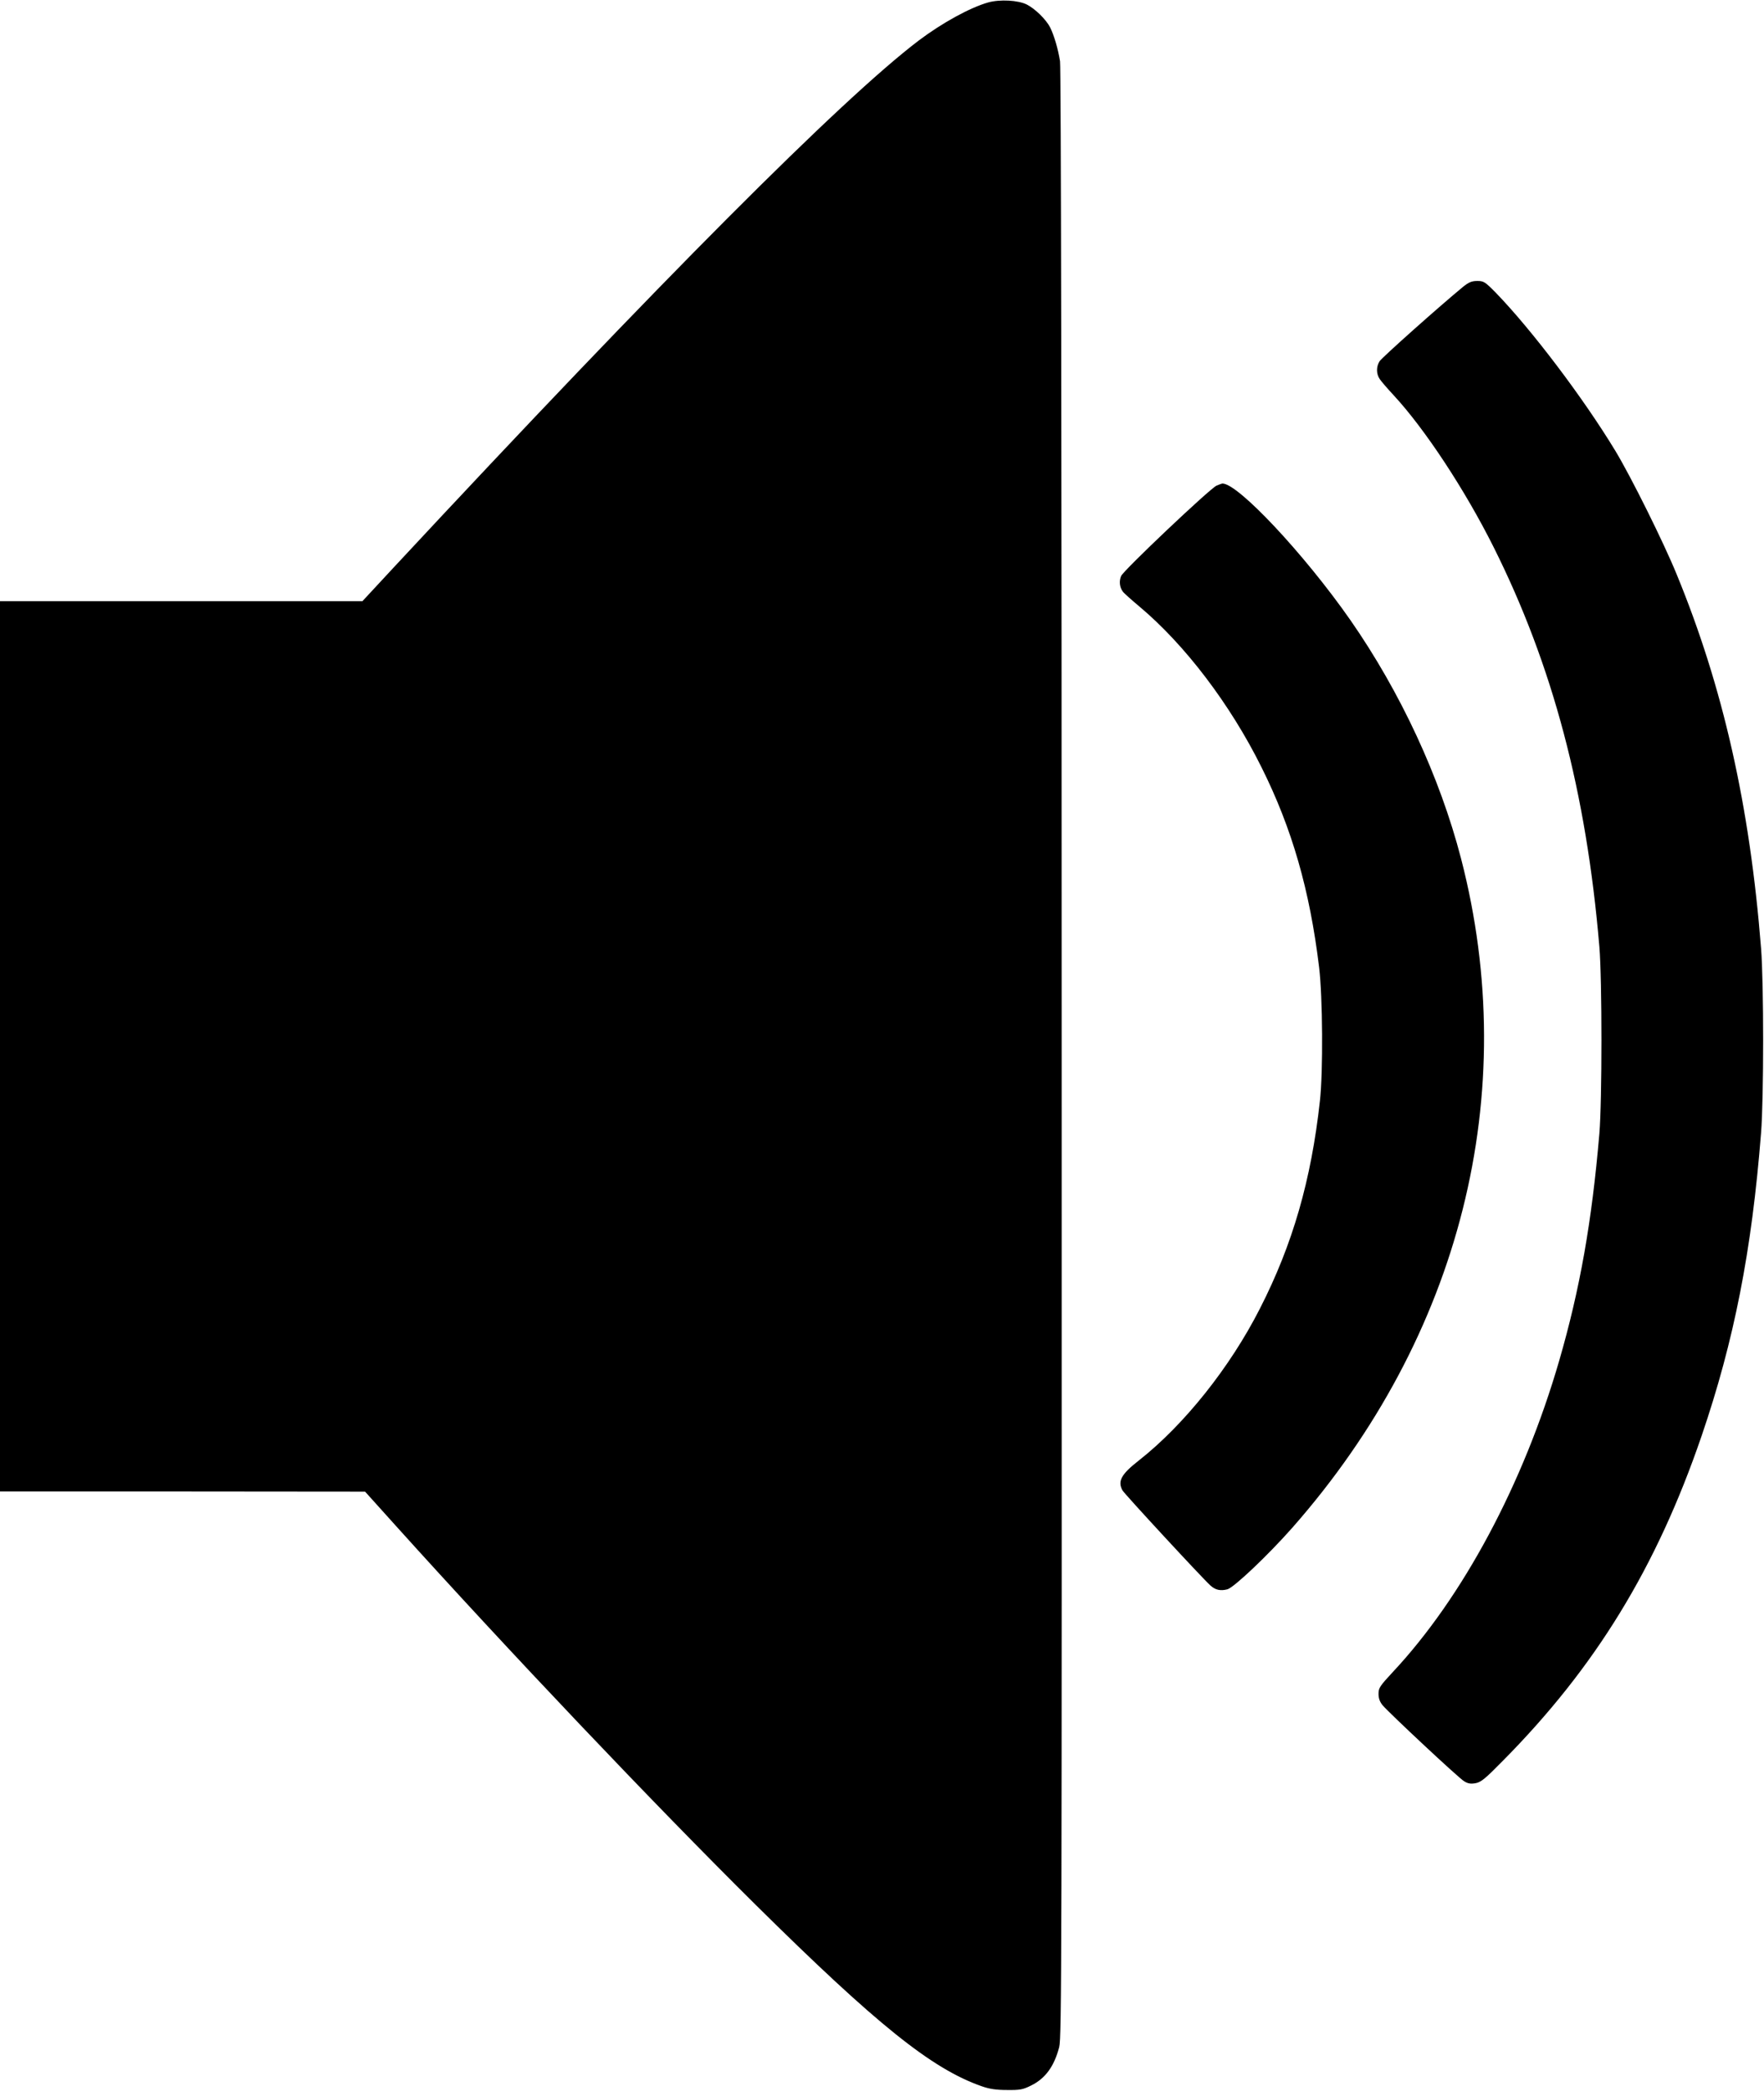 <?xml version="1.0" standalone="no"?>
<!DOCTYPE svg PUBLIC "-//W3C//DTD SVG 20010904//EN"
 "http://www.w3.org/TR/2001/REC-SVG-20010904/DTD/svg10.dtd">
<svg version="1.0" xmlns="http://www.w3.org/2000/svg"
 width="1080pt" height="1280pt" viewBox="0 0 1080 1280"
 preserveAspectRatio="xMidYMid meet">
<g transform="translate(0,1280) scale(0.1,-0.1)"
fill="#000000" stroke="none">
<path d="M6050 12785 c-110 -31 -282 -125 -425 -233 -473 -359 -1580 -1469
-3213 -3224 l-193 -208 -1110 0 -1109 0 0 -2725 0 -2725 1118 0 1117 -1 190
-211 c693 -769 1575 -1698 2201 -2318 742 -734 1078 -1004 1384 -1111 48 -17
89 -23 155 -23 79 -1 97 2 147 27 88 43 142 117 173 236 15 59 16 535 15 6081
0 3714 -4 6039 -10 6075 -12 76 -37 160 -61 208 -25 48 -91 113 -142 139 -53
27 -165 33 -237 13z"/>
<path d="M8956 11043 c-142 -117 -496 -432 -510 -455 -21 -34 -20 -77 1 -108
9 -14 48 -59 86 -100 190 -205 436 -578 612 -930 361 -722 567 -1499 647
-2445 17 -203 17 -942 0 -1145 -46 -540 -119 -952 -246 -1390 -219 -754 -590
-1448 -1020 -1907 -78 -84 -86 -96 -86 -132 0 -28 8 -49 25 -70 45 -52 465
-445 499 -465 24 -15 41 -17 70 -12 33 6 60 28 165 135 569 574 943 1185 1219
1991 199 583 307 1131 364 1855 17 210 17 920 0 1130 -69 874 -233 1600 -517
2290 -81 198 -279 596 -375 755 -197 325 -513 742 -732 968 -66 67 -74 72
-113 72 -34 0 -52 -7 -89 -37z"/>
<path d="M7448 9827 c-42 -19 -569 -518 -584 -553 -13 -31 -10 -67 10 -95 6
-9 52 -50 102 -92 278 -233 556 -598 747 -983 187 -374 296 -753 353 -1224 22
-178 25 -645 5 -820 -53 -483 -167 -879 -367 -1270 -184 -362 -465 -713 -741
-930 -109 -85 -131 -127 -101 -183 11 -21 492 -541 539 -583 31 -28 62 -34
104 -23 41 12 249 209 399 379 1029 1170 1404 2656 1031 4095 -130 500 -371
1019 -678 1460 -282 404 -691 840 -784 835 -4 -1 -20 -6 -35 -13z"/>
</g>
</svg>
